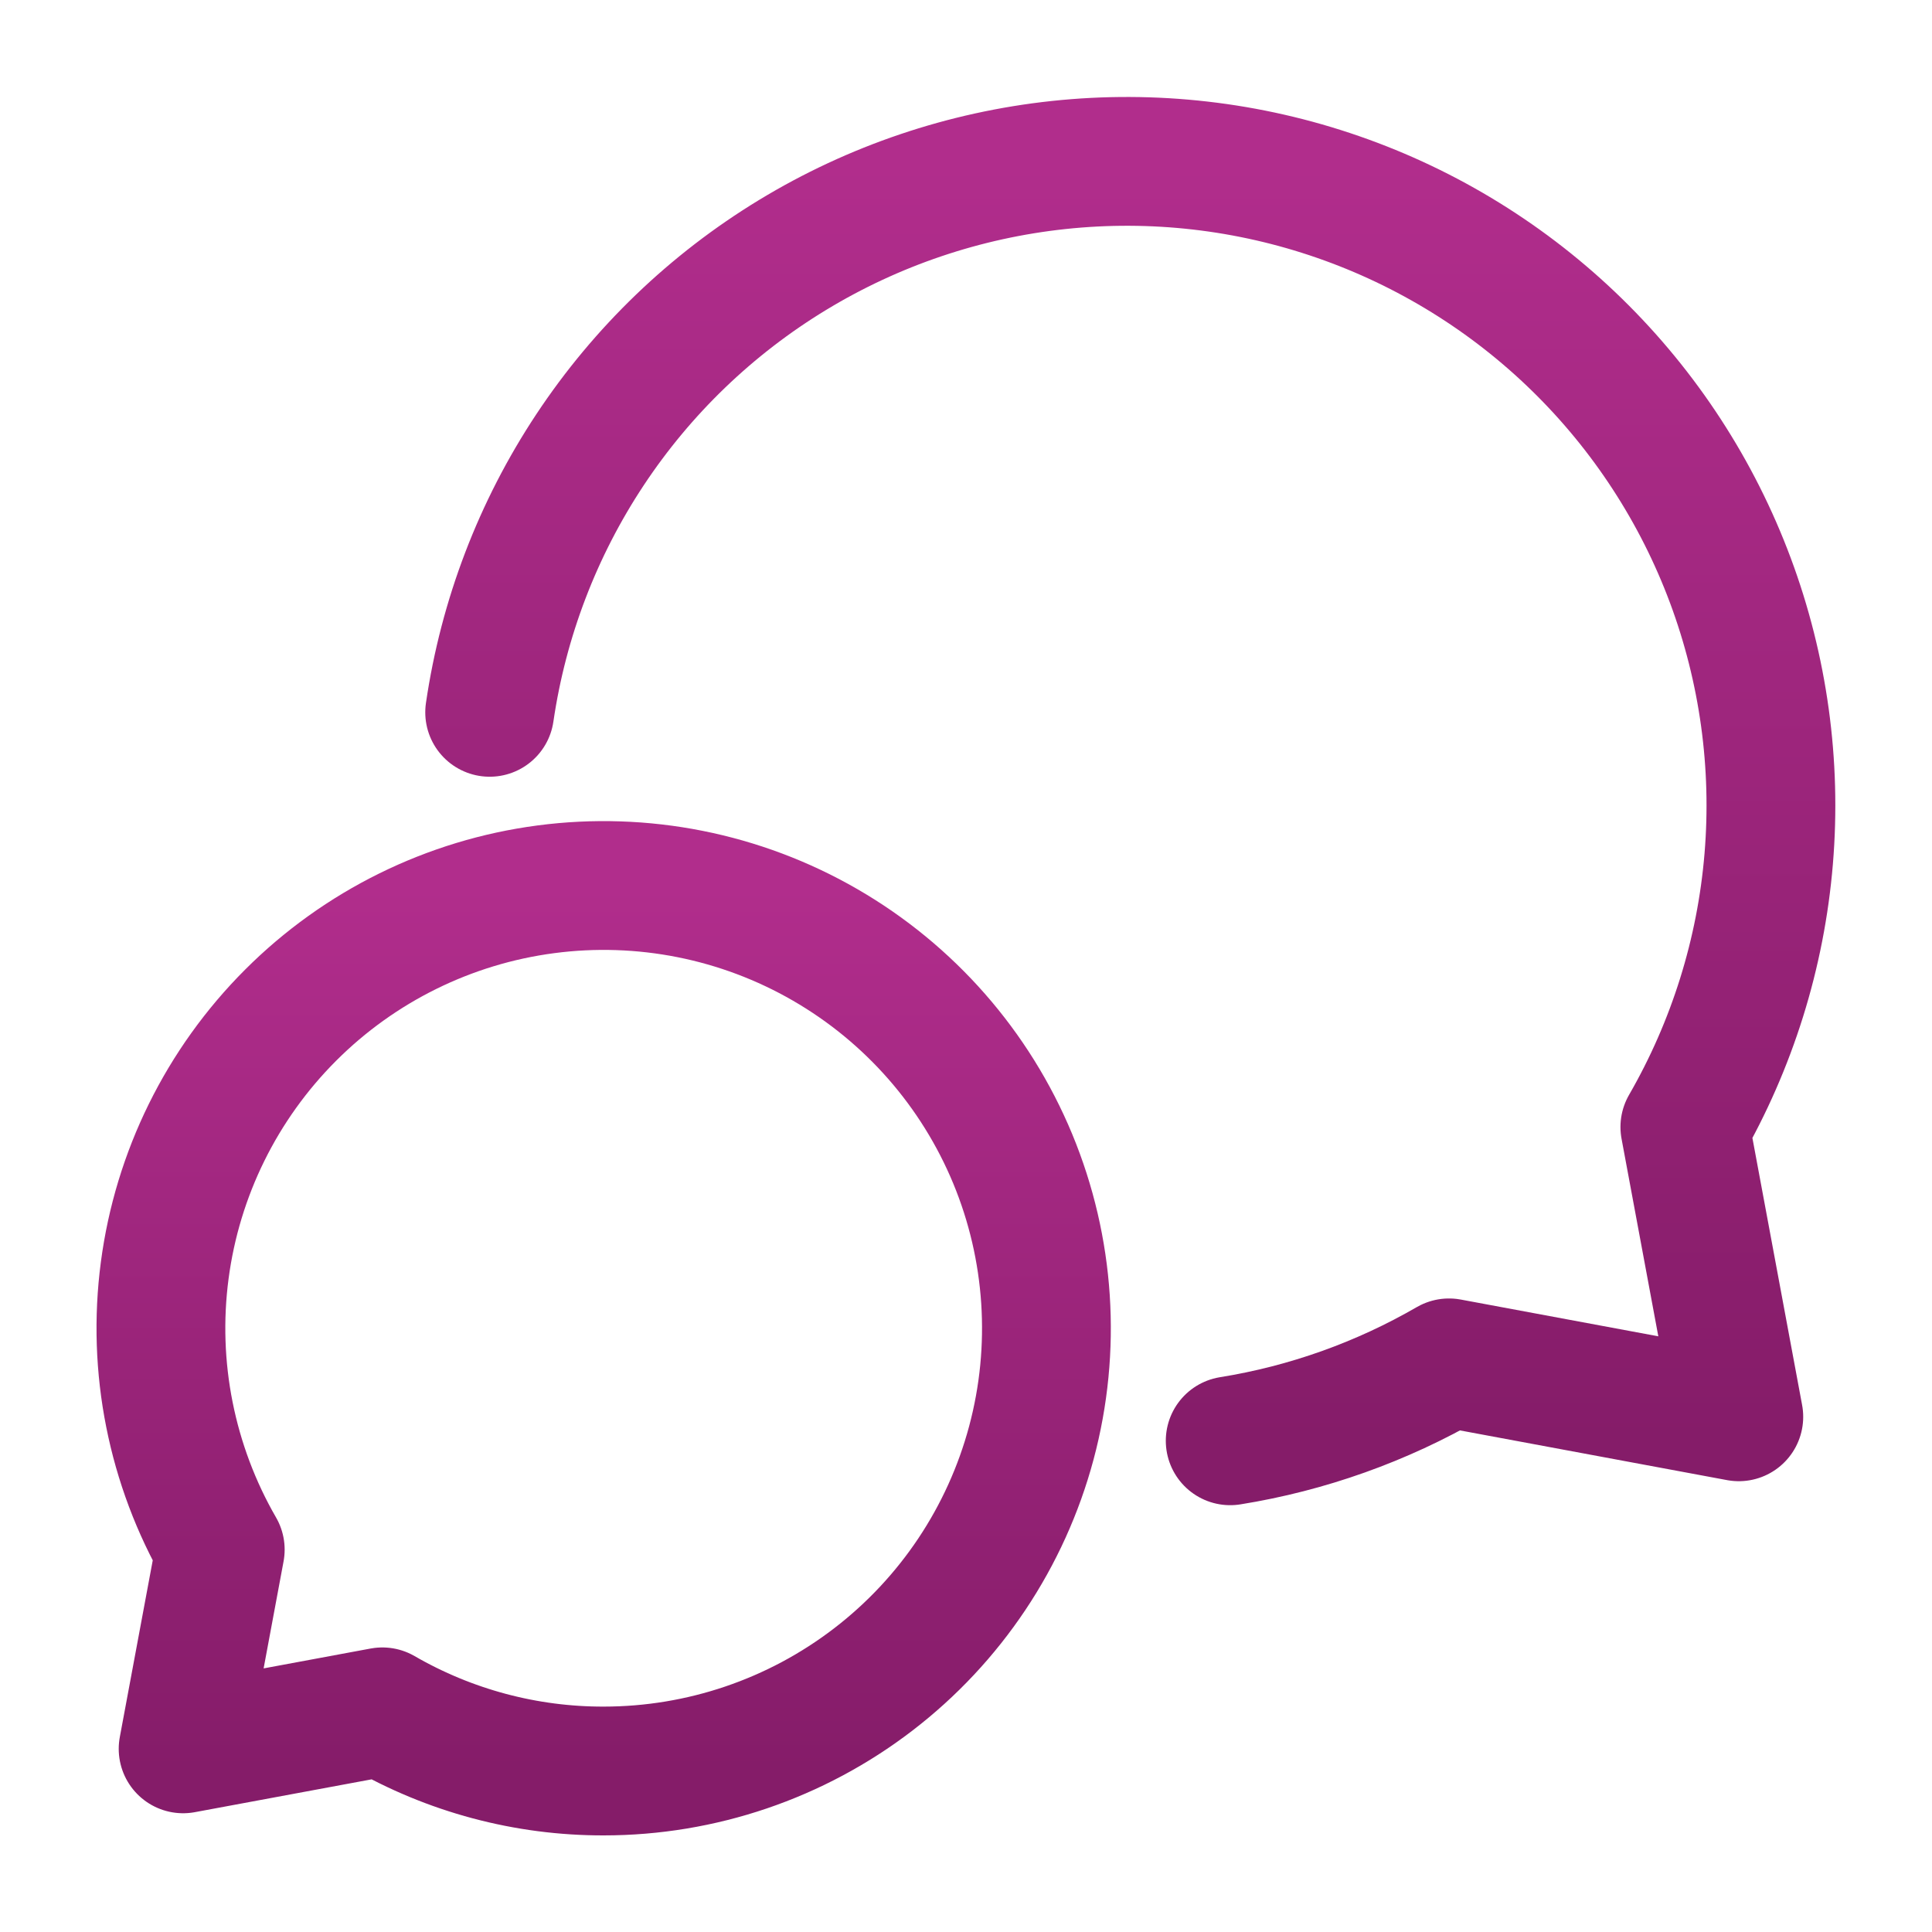 <svg xmlns="http://www.w3.org/2000/svg" fill="none" viewBox="0 0 60 60" height="60" width="60">
<path stroke-linejoin="round" stroke-linecap="round" stroke-width="4" stroke="url(#paint0_linear_7_2)" d="M18.75 55C21.777 54.999 24.719 54 27.12 52.157C29.521 50.315 31.247 47.731 32.03 44.807C32.813 41.883 32.609 38.783 31.451 35.987C30.292 33.191 28.243 30.855 25.622 29.342C23 27.828 19.953 27.223 16.952 27.618C13.951 28.013 11.165 29.387 9.025 31.528C6.885 33.668 5.51 36.455 5.115 39.456C4.72 42.456 5.327 45.504 6.84 48.125L5.687 54.312L11.875 53.163C13.964 54.371 16.336 55.005 18.75 55Z"></path>
<path stroke-linejoin="round" stroke-linecap="round" stroke-width="4" stroke="url(#paint1_linear_7_2)" d="M38.205 44.745C40.599 44.36 42.902 43.539 45 42.325L54 44L52.325 35C53.796 32.449 54.685 29.604 54.929 26.669C55.173 23.735 54.766 20.782 53.737 18.023C52.708 15.264 51.082 12.766 48.976 10.708C46.87 8.65 44.335 7.082 41.553 6.117C38.771 5.151 35.81 4.812 32.882 5.124C29.953 5.436 27.13 6.39 24.613 7.919C22.096 9.448 19.948 11.514 18.323 13.969C16.697 16.424 15.633 19.209 15.207 22.122"></path>
<defs>
<linearGradient gradientUnits="userSpaceOnUse" y2="55" x2="18.748" y1="27.5" x1="18.748" id="paint0_linear_7_2">
<stop stop-color="#B12D8C"></stop>
<stop stop-color="#851C69" offset="1"></stop>
</linearGradient>
<linearGradient gradientUnits="userSpaceOnUse" y2="44.745" x2="35.103" y1="5.012" x1="35.103" id="paint1_linear_7_2">
<stop stop-color="#B12D8C"></stop>
<stop stop-color="#851C69" offset="1"></stop>
</linearGradient>
</defs>
</svg>
